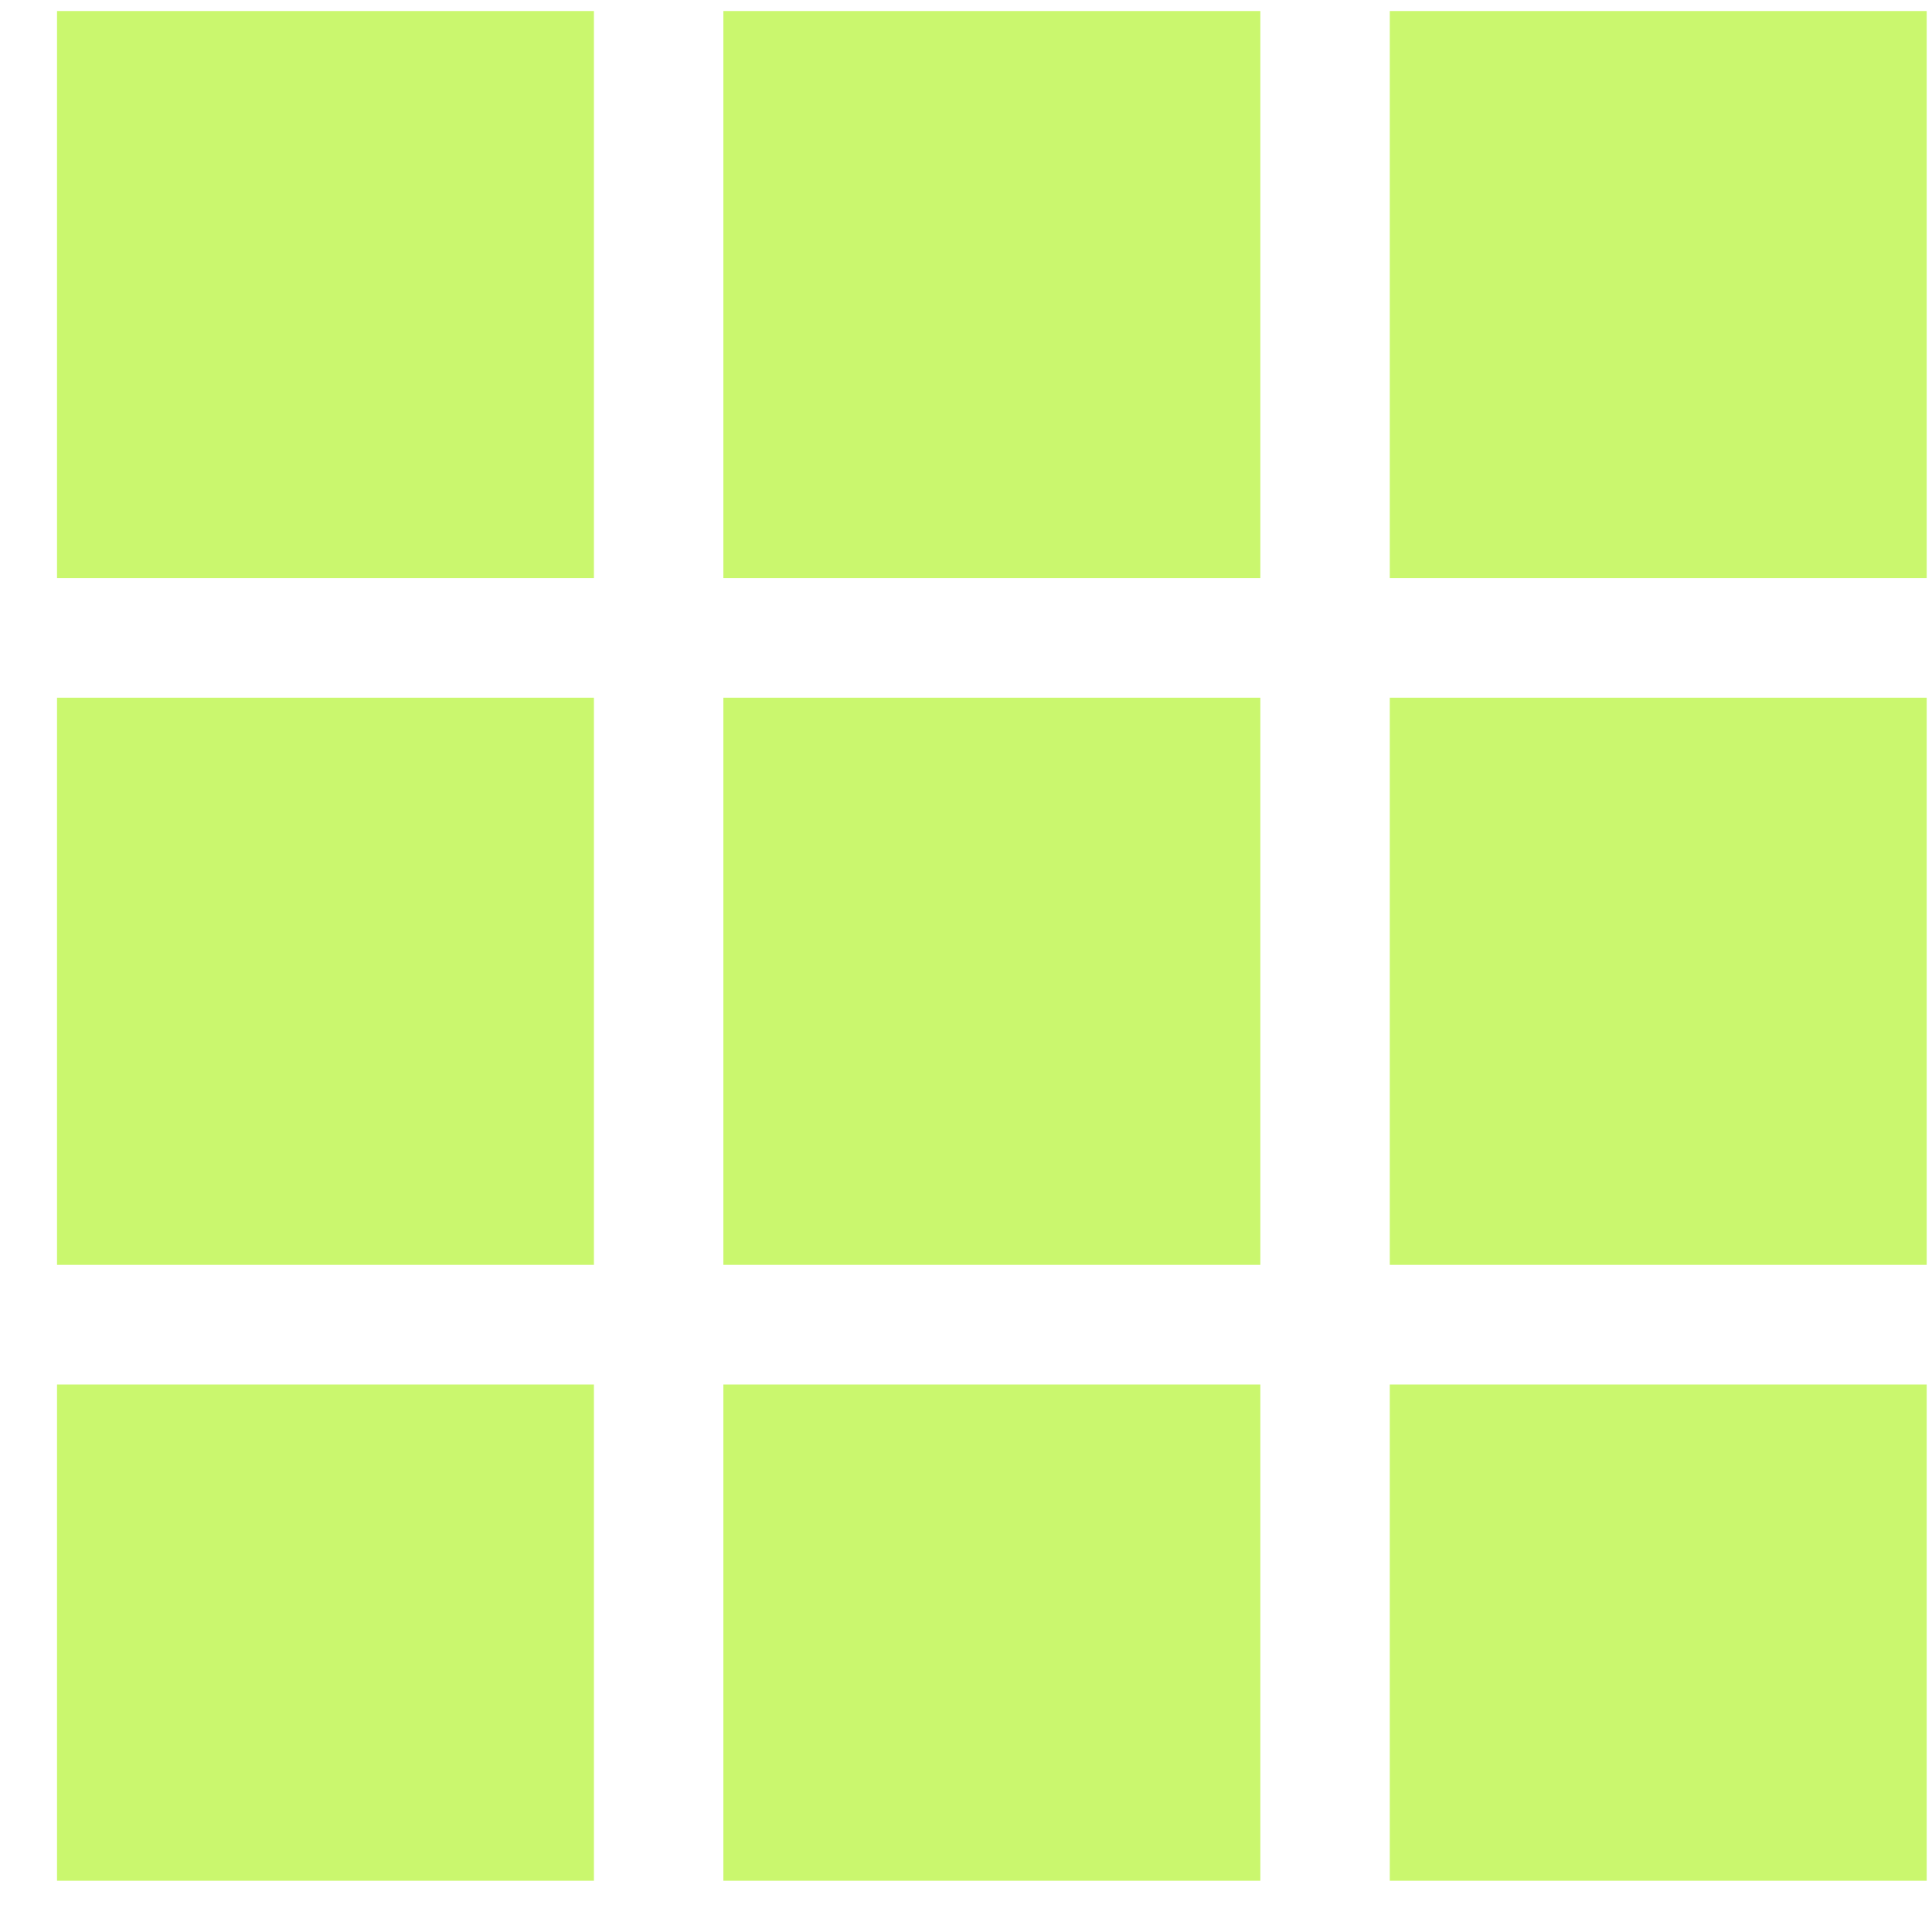 <?xml version="1.0" encoding="UTF-8"?> <svg xmlns="http://www.w3.org/2000/svg" width="31" height="31" viewBox="0 0 31 31" fill="none"> <path d="M0.915 0.177H9.53V9.276H0.915V0.177Z" fill="#CAF76E"></path> <path d="M11.607 0.177H20.223V9.276H11.607V0.177Z" fill="#CAF76E"></path> <path d="M22.3 0.177H30.915V9.276H22.3V0.177Z" fill="#CAF76E"></path> <path d="M0.915 11.195H9.53V20.295H0.915V11.195Z" fill="#CAF76E"></path> <path d="M11.607 11.195H20.223V20.295H11.607V11.195Z" fill="#CAF76E"></path> <path d="M22.3 11.195H30.915V20.295H22.3V11.195Z" fill="#CAF76E"></path> <path d="M0.915 22.215H9.53V30.177H0.915V22.215Z" fill="#CAF76E"></path> <path d="M11.607 22.215H20.223V30.177H11.607V22.215Z" fill="#CAF76E"></path> <path d="M22.3 22.215H30.915V30.177H22.3V22.215Z" fill="#CAF76E"></path> </svg> 